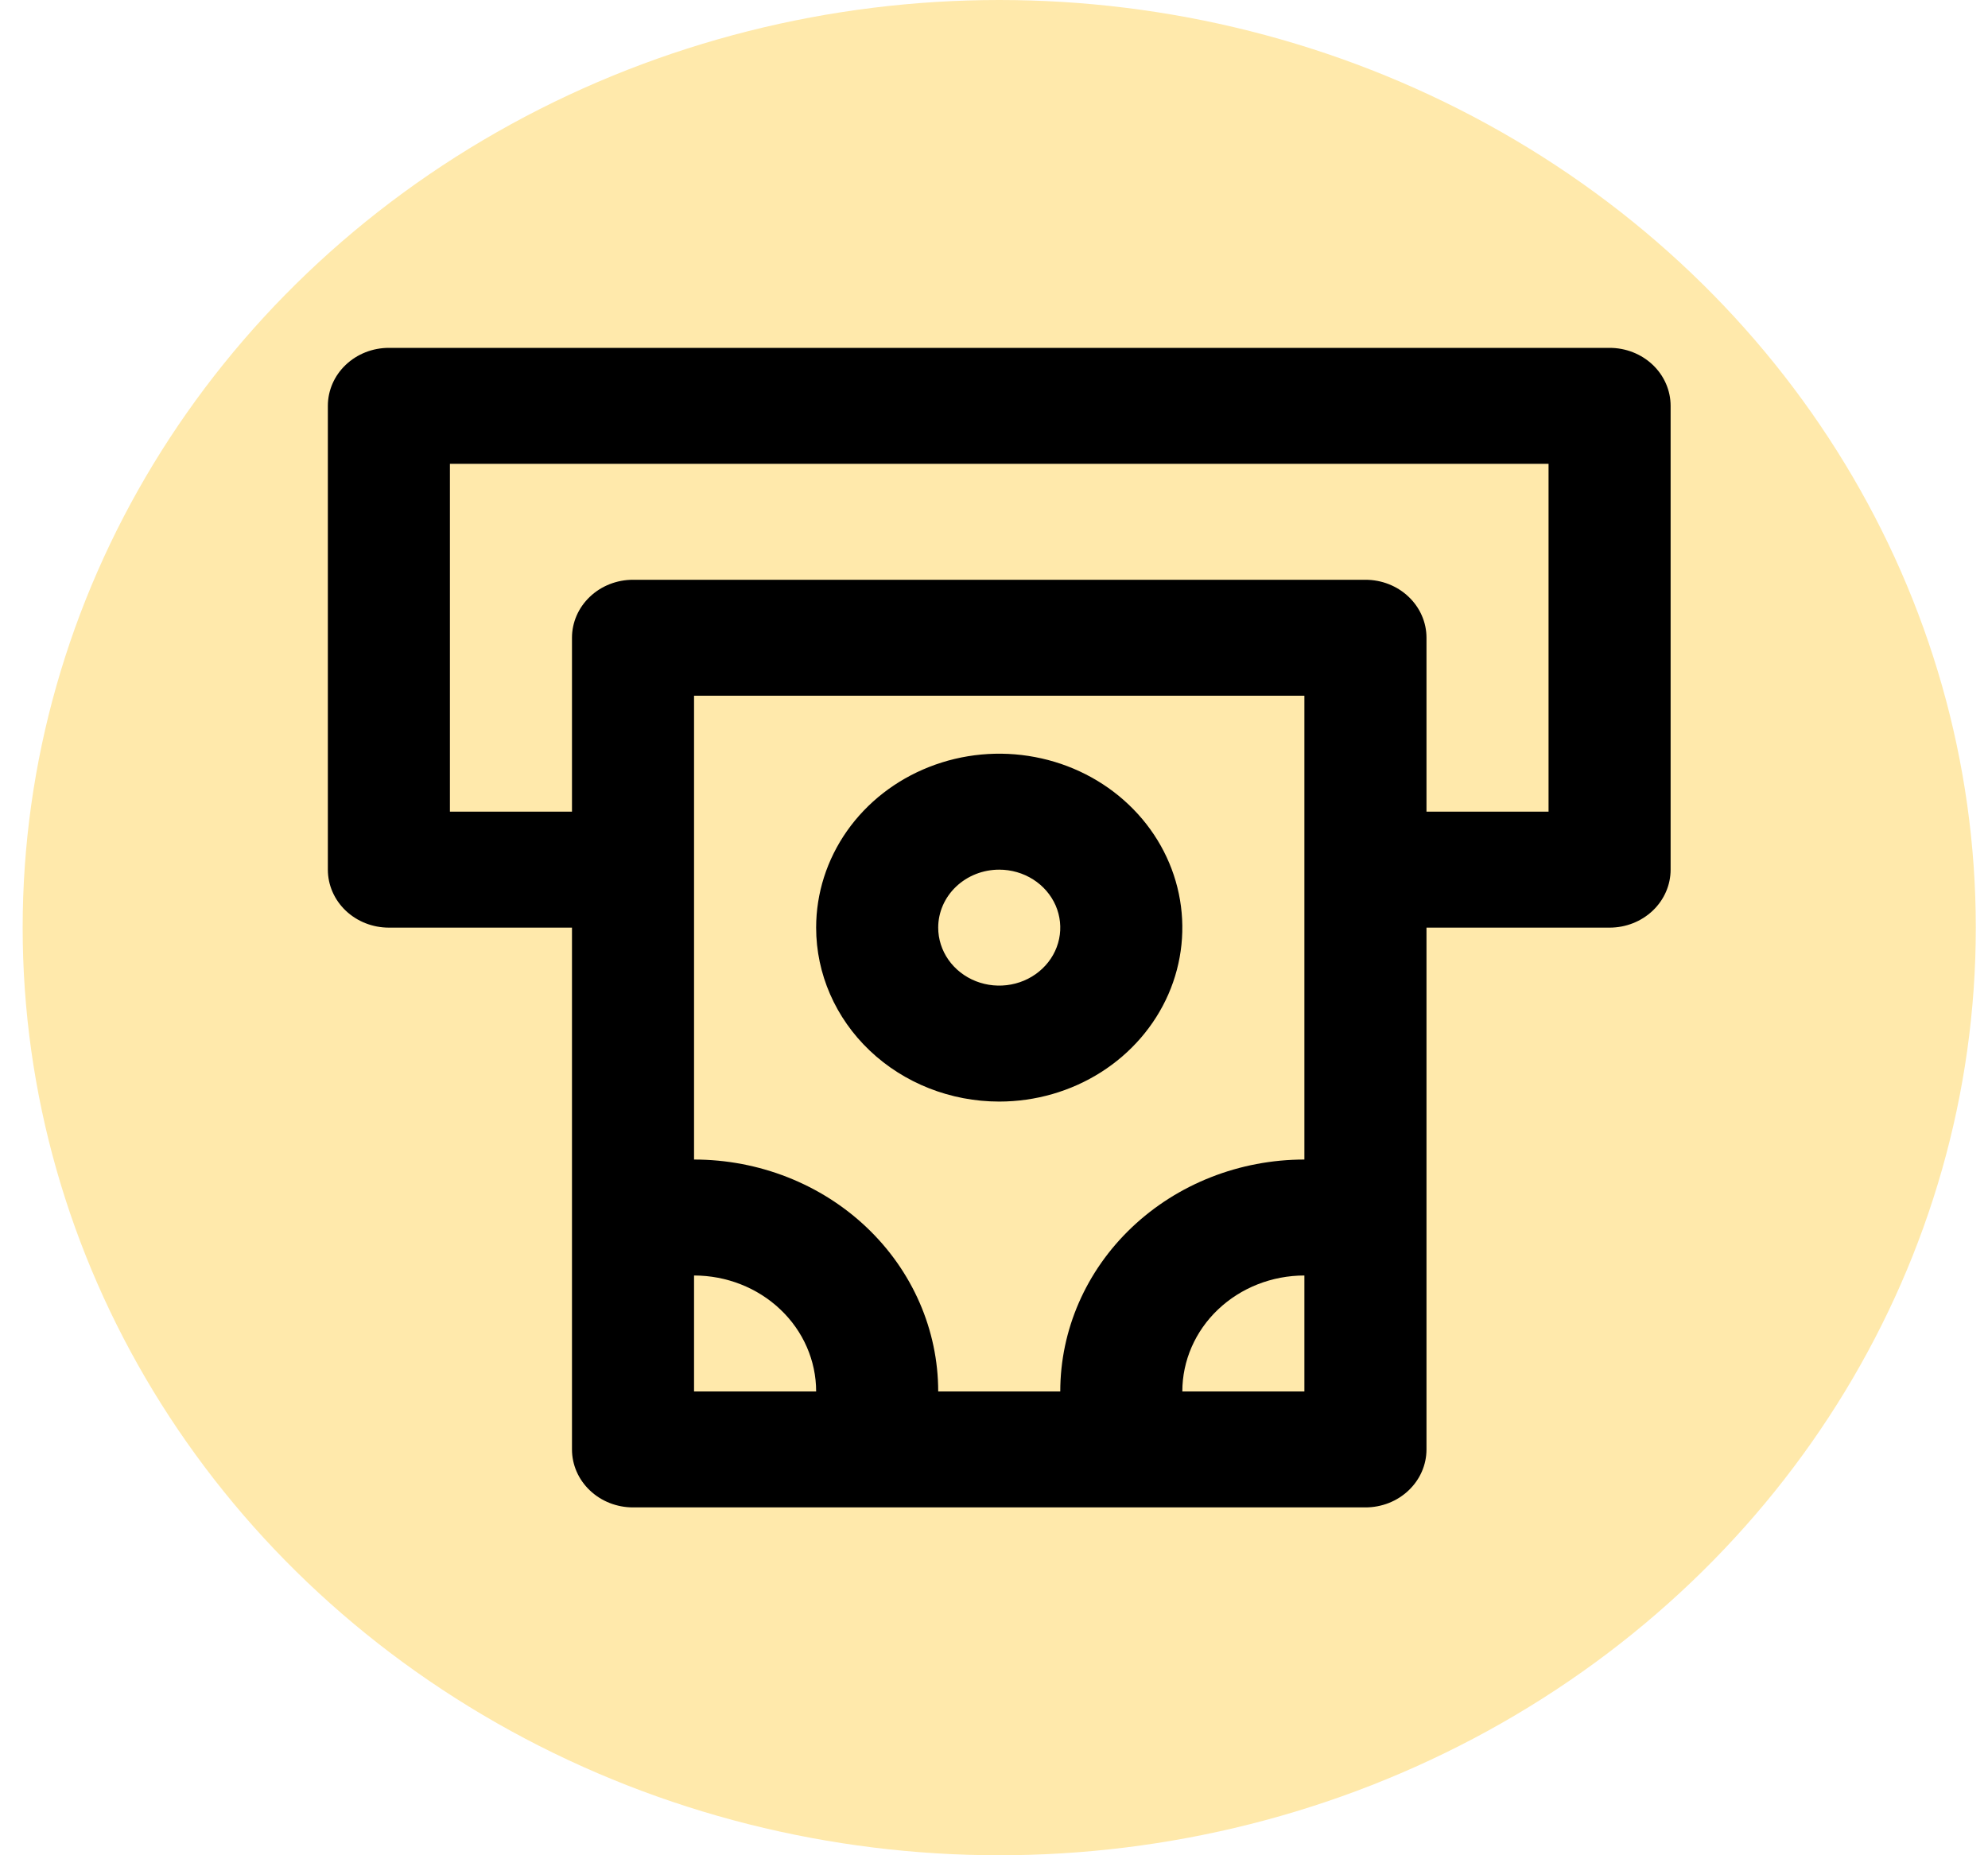 <svg width="60" height="56" viewBox="0 0 60 56" fill="none" xmlns="http://www.w3.org/2000/svg">
<ellipse cx="30.158" cy="28" rx="29.474" ry="28" fill="#FFE9AB"/>
<path d="M48.579 10.5H11.737C11.248 10.5 10.78 10.684 10.434 11.013C10.089 11.341 9.895 11.786 9.895 12.25V26.25C9.895 26.714 10.089 27.159 10.434 27.487C10.78 27.816 11.248 28 11.737 28H17.263V43.75C17.263 44.214 17.457 44.659 17.803 44.987C18.148 45.316 18.617 45.5 19.105 45.5H41.211C41.699 45.5 42.168 45.316 42.513 44.987C42.859 44.659 43.053 44.214 43.053 43.75V28H48.579C49.068 28 49.536 27.816 49.882 27.487C50.227 27.159 50.421 26.714 50.421 26.25V12.25C50.421 11.786 50.227 11.341 49.882 11.013C49.536 10.684 49.068 10.5 48.579 10.5V10.5ZM20.947 42V38.5C21.924 38.5 22.862 38.869 23.552 39.525C24.244 40.181 24.632 41.072 24.632 42H20.947ZM39.368 42H35.684C35.684 41.072 36.072 40.181 36.763 39.525C37.454 38.869 38.391 38.5 39.368 38.5V42ZM39.368 35C37.414 35 35.54 35.737 34.158 37.05C32.776 38.363 32 40.144 32 42H28.316C28.316 40.144 27.54 38.363 26.158 37.05C24.776 35.737 22.902 35 20.947 35V21H39.368V35ZM46.737 24.5H43.053V19.25C43.053 18.786 42.859 18.341 42.513 18.013C42.168 17.684 41.699 17.5 41.211 17.5H19.105C18.617 17.5 18.148 17.684 17.803 18.013C17.457 18.341 17.263 18.786 17.263 19.25V24.5H13.579V14H46.737V24.5ZM30.158 33.25C31.251 33.25 32.319 32.942 33.228 32.365C34.137 31.788 34.845 30.968 35.264 30.009C35.682 29.05 35.791 27.994 35.578 26.976C35.365 25.957 34.839 25.022 34.066 24.288C33.293 23.553 32.308 23.053 31.236 22.851C30.164 22.648 29.053 22.752 28.043 23.15C27.033 23.547 26.17 24.22 25.563 25.083C24.956 25.947 24.632 26.962 24.632 28C24.632 29.392 25.214 30.728 26.25 31.712C27.287 32.697 28.692 33.25 30.158 33.25ZM30.158 26.25C30.522 26.25 30.878 26.353 31.181 26.545C31.484 26.737 31.72 27.011 31.86 27.33C31.999 27.65 32.036 28.002 31.965 28.341C31.894 28.681 31.718 28.993 31.46 29.237C31.203 29.482 30.875 29.649 30.517 29.716C30.16 29.784 29.79 29.749 29.453 29.617C29.116 29.484 28.829 29.26 28.626 28.972C28.424 28.684 28.316 28.346 28.316 28C28.316 27.536 28.51 27.091 28.855 26.763C29.201 26.434 29.669 26.25 30.158 26.25V26.25Z" fill="black"/>
</svg>
